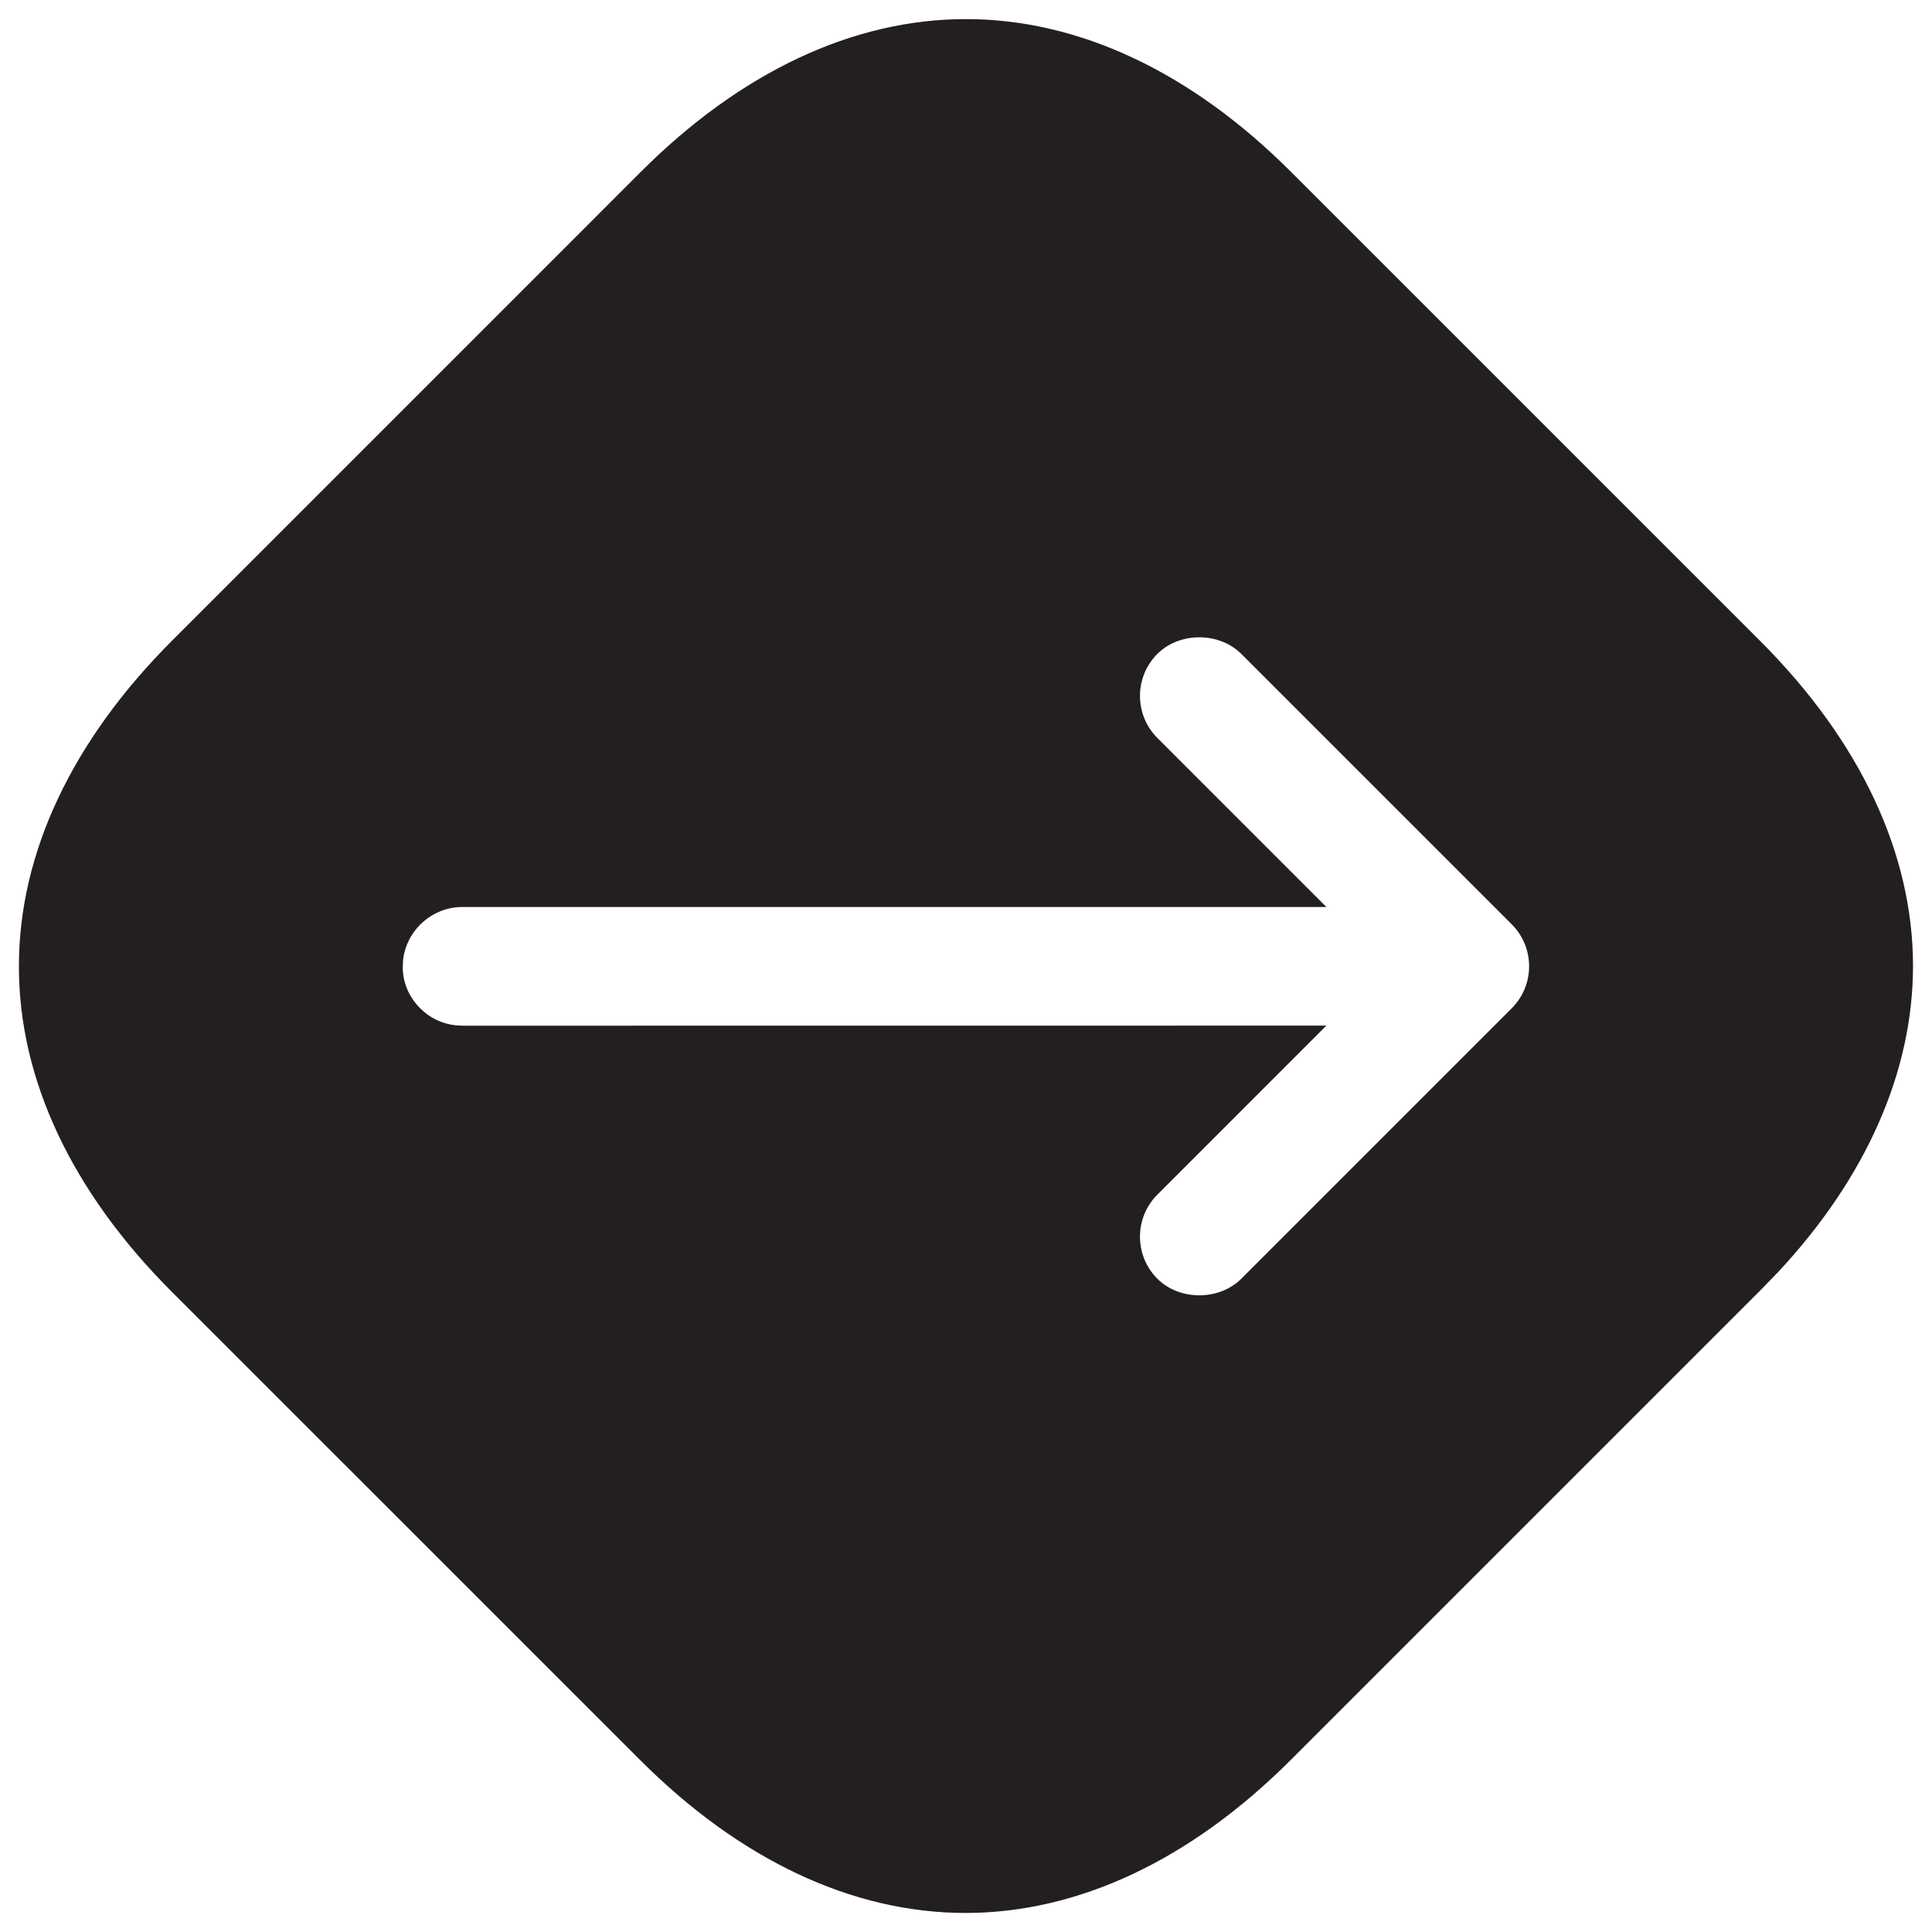 <?xml version="1.0" encoding="utf-8"?>
<!-- Generator: Adobe Illustrator 16.0.0, SVG Export Plug-In . SVG Version: 6.00 Build 0)  -->
<!DOCTYPE svg PUBLIC "-//W3C//DTD SVG 1.1//EN" "http://www.w3.org/Graphics/SVG/1.1/DTD/svg11.dtd">
<svg version="1.1" id="Layer_1" xmlns="http://www.w3.org/2000/svg" xmlns:xlink="http://www.w3.org/1999/xlink" x="0px" y="0px"
	 width="102px" height="102px" viewBox="0 0 102 102" enable-background="new 0 0 102 102" xml:space="preserve">
<g>
	<path fill="#231F20" d="M92.933,33.844L68.165,9.08c-5.273-5.281-11.211-8.072-17.17-8.072c-5.953,0-11.891,2.791-17.17,8.072
		L9.091,33.816c-5.295,5.293-8.093,11.238-8.093,17.197c-0.005,5.955,2.78,11.893,8.06,17.174l24.74,24.736
		c5.273,5.277,11.211,8.068,17.164,8.072h0.006c5.954,0,11.892-2.793,17.17-8.072l24.784-24.783l0.964-0.992
		c4.646-4.988,7.107-10.57,7.112-16.141C100.998,45.061,98.212,39.123,92.933,33.844z M66.663,54.148l-42.198,0.004l-0.392-0.018
		c-0.725-0.076-1.377-0.387-1.889-0.9c-0.594-0.59-0.92-1.379-0.92-2.148l0.017-0.387c0.163-1.578,1.534-2.814,3.118-2.814h45.627
		l-8.925-8.926c-1.22-1.225-1.22-3.213,0-4.434c1.175-1.172,3.26-1.172,4.435,0l14.275,14.273c1.225,1.223,1.225,3.211,0,4.436
		l-14.27,14.271c-1.176,1.176-3.271,1.174-4.44,0.004c-1.22-1.223-1.22-3.215,0-4.436l8.925-8.926H66.663z"/>
</g>
</svg>
